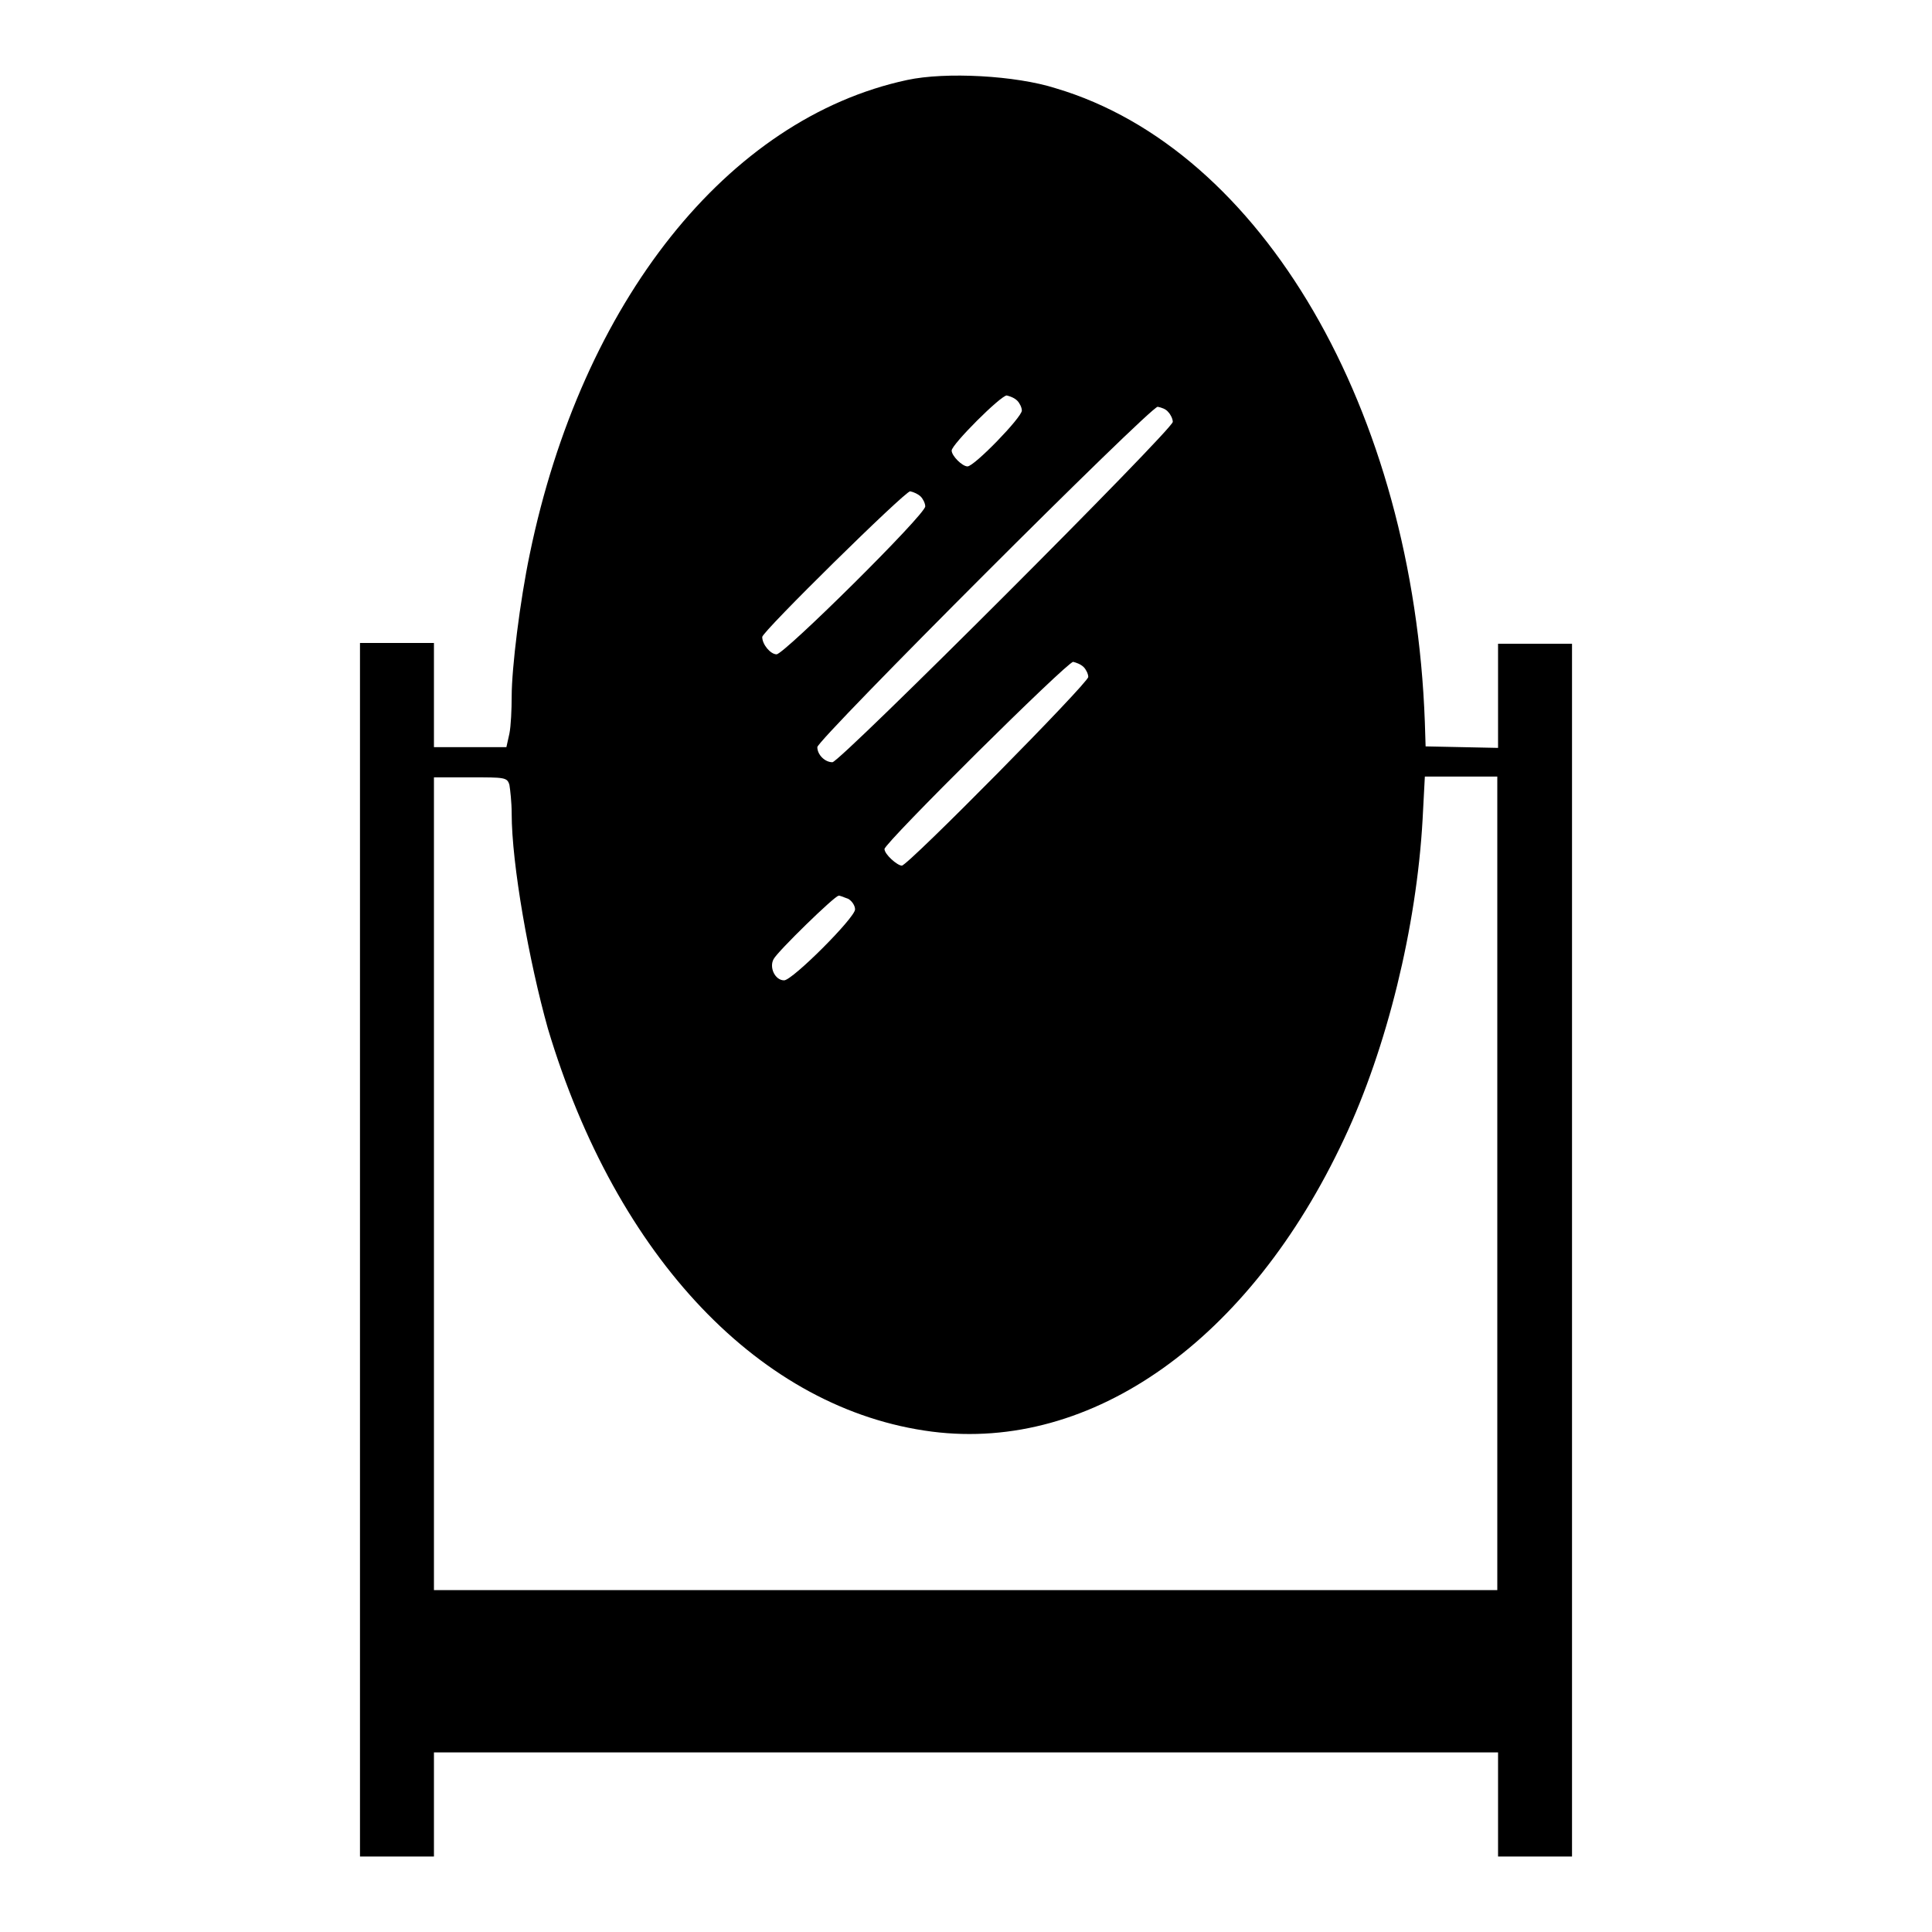 <?xml version="1.0" encoding="utf-8"?>
<!-- Svg Vector Icons : http://www.onlinewebfonts.com/icon -->
<!DOCTYPE svg PUBLIC "-//W3C//DTD SVG 1.1//EN" "http://www.w3.org/Graphics/SVG/1.1/DTD/svg11.dtd">
<svg version="1.1" xmlns="http://www.w3.org/2000/svg" xmlns:xlink="http://www.w3.org/1999/xlink" x="0px" y="0px" viewBox="0 0 256 256" enable-background="new 0 0 256 256" xml:space="preserve">
<g><g><g><path fill="#000000" d="M120.2,10.6c-23.8,5.1-43.1,29.4-50,62.8c-1.3,6.2-2.4,15.1-2.4,18.9c0,1.7-0.1,3.9-0.3,4.9L67.1,99h-4.8h-4.8v-6.9v-6.9h-4.9h-4.9v80.3V246h4.9h4.9v-6.9v-6.9H128h70.5v6.9v6.9h4.9h4.9v-80.3V85.3h-4.9h-4.9v6.9v6.9l-4.8-0.1l-4.8-0.1l-0.1-3.2c-1.5-41.4-21.6-75.9-48.9-84C134.6,10,125.3,9.5,120.2,10.6z M134.8,53.1c0.3,0.3,0.6,0.9,0.6,1.3c0,0.9-6.3,7.4-7.2,7.4c-0.7,0-2.1-1.4-2.1-2.1c0-0.8,6.5-7.3,7.3-7.3C133.8,52.5,134.4,52.7,134.8,53.1z M154.8,54.6c0.3,0.3,0.6,0.9,0.6,1.3c0,1-44.1,45.1-45.1,45.1s-2-1-2-2c0-1,44.1-45.1,45.1-45.1C153.9,54,154.5,54.2,154.8,54.6z M122,65.8c0.3,0.3,0.6,0.9,0.6,1.3c0,1.1-18.7,19.6-19.7,19.6c-0.8,0-1.9-1.3-1.9-2.3c0-0.7,18.9-19.3,19.6-19.3C121.1,65.2,121.7,65.5,122,65.8z M143.6,88.4c0.3,0.3,0.6,0.9,0.6,1.3c0,0.8-23.9,25-24.7,25c-0.6,0-2.3-1.5-2.3-2.2c0-0.8,24.2-24.8,25-24.8C142.6,87.8,143.2,88,143.6,88.4z M67.5,104c0.1,0.6,0.3,2.3,0.3,3.8c0,6.7,2.3,19.6,4.8,28.5c9.1,30.4,28.3,50.5,50.9,53.4c21.2,2.7,42.1-12.1,54.6-38.8c5.7-12.1,9.6-28.1,10.4-42.3l0.3-5.7h4.8h4.8v53.9v53.9H128H57.5v-53.9V103h4.8C66.9,103,67.2,103,67.5,104z M112.4,119.1c0.5,0.3,0.9,0.9,0.9,1.4c0,1.1-8.3,9.4-9.4,9.4c-1.2,0-2-1.7-1.4-2.8c0.5-1,8.1-8.4,8.6-8.4C111.2,118.6,111.8,118.9,112.4,119.1z"/></g></g></g>
</svg>